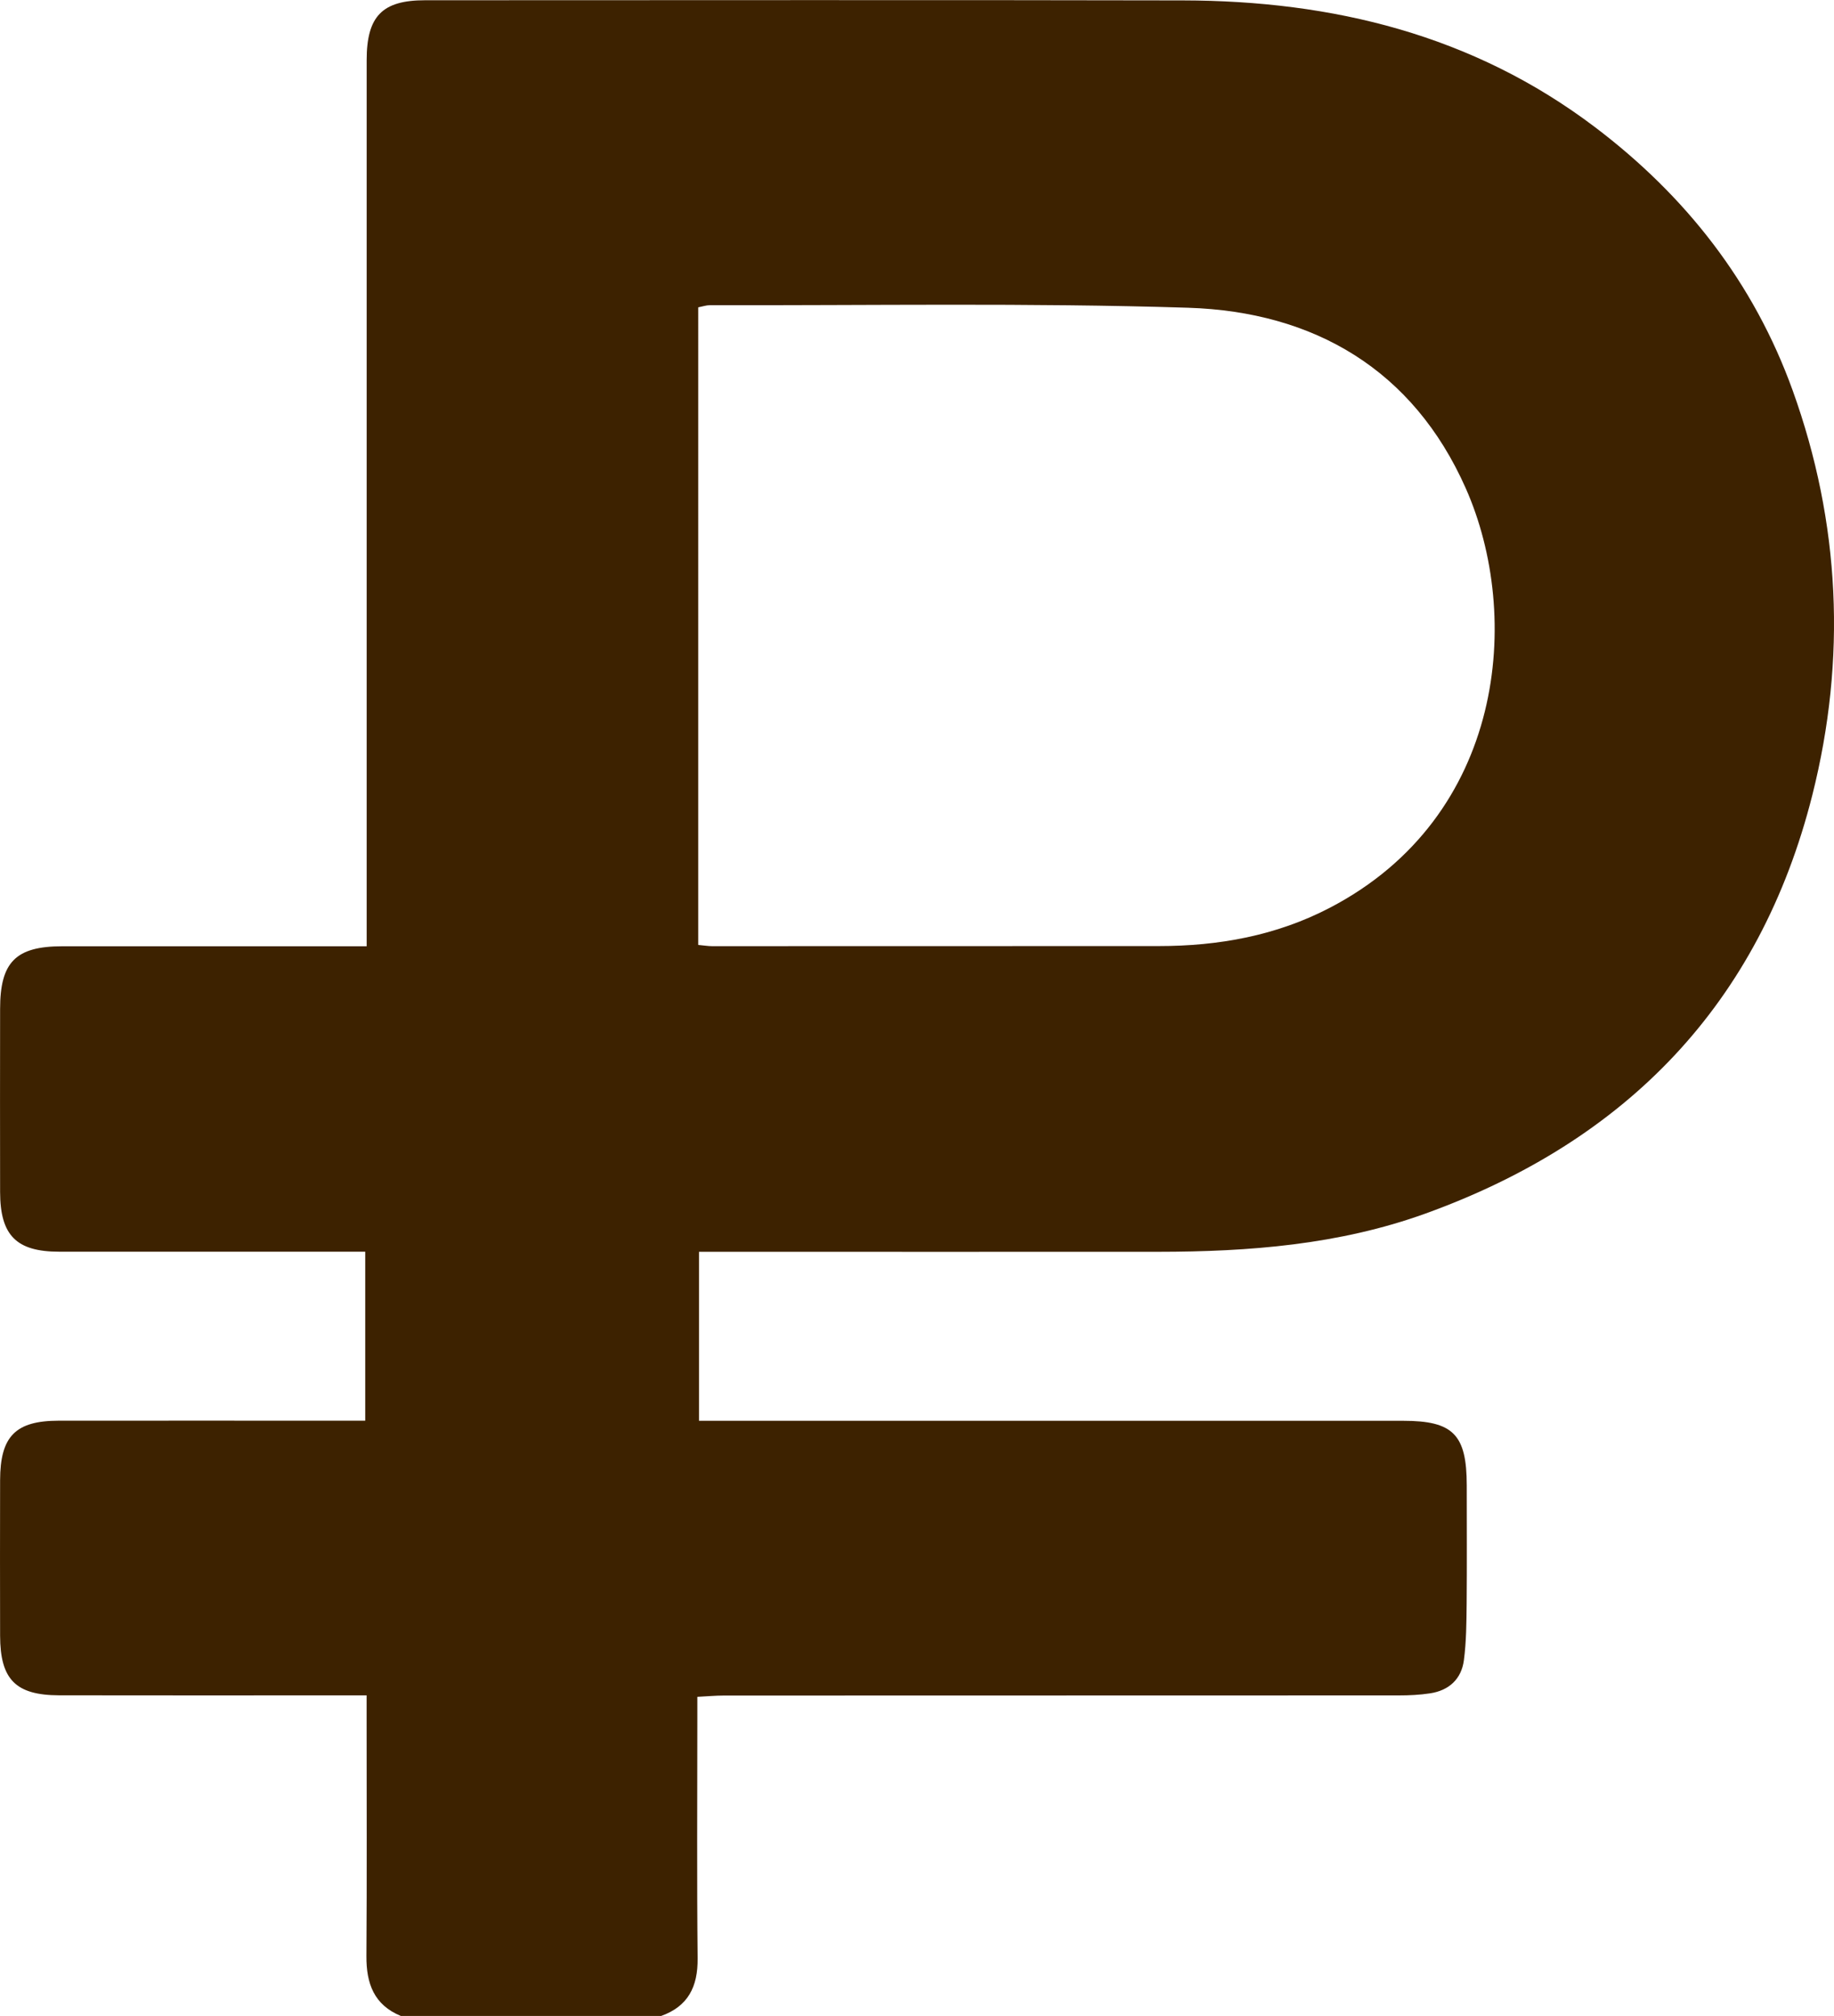 <?xml version="1.0" encoding="UTF-8"?> <svg xmlns="http://www.w3.org/2000/svg" id="Layer_1" data-name="Layer 1" viewBox="0 0 371.94 408.83"> <defs> <style> .cls-1 { fill: #3d2200; } </style> </defs> <path class="cls-1" d="M134,408.83h-52.7c-5.46-2.24-7.02-6.59-6.99-12.12,.11-16.1,.04-32.2,.04-48.3,0-1.41,0-2.82,0-4.6-2.14,0-3.71,0-5.28,0-19.03,0-38.06,.03-57.09-.01-8.81-.02-11.94-3.22-11.96-12.08-.03-10.51-.02-21.02,0-31.54,.02-8.91,3.12-12.06,11.9-12.07,19.29-.02,38.59,0,57.88,0,1.41,0,2.82,0,4.27,0v-34.27h-4.57c-19.16,0-38.32,.01-57.48,0-8.71,0-11.98-3.31-12-12.09-.03-12.38-.01-24.75,0-37.13,0-9.52,3.17-12.72,12.63-12.72,18.9-.01,37.79,0,56.69,0,1.55,0,3.09,0,5.02,0v-5.63c0-58.02,0-116.03,0-174.05,0-8.95,3.16-12.17,11.85-12.17,51.23,0,102.46-.08,153.69,.03,30.39,.06,58.79,6.98,83.48,25.64,18.47,13.96,32.28,31.56,40.17,53.44,9.69,26.9,10.94,54.5,4,82.05-10.66,42.31-37.68,70.17-78.48,84.9-17.51,6.32-35.77,7.74-54.21,7.75-29.41,.02-58.82,0-88.22,0h-4.88v34.27h5.08c45.91,0,91.82,0,137.72,0,10.15,0,12.89,2.79,12.9,13.09,0,7.98,.05,15.97-.02,23.95-.04,3.84-.06,7.72-.56,11.52-.5,3.81-3.02,6.13-6.85,6.71-2.09,.32-4.23,.42-6.35,.42-45.64,.02-91.28,.01-136.93,.03-1.67,0-3.33,.16-5.33,.26,0,1.86,0,3.3,0,4.74,0,16.1-.11,32.2,.06,48.3,.06,5.75-1.93,9.76-7.49,11.71Zm7.61-217.2c1.21,.11,2,.25,2.78,.25,30.2,0,60.4,0,90.6-.02,12.13,0,23.82-2.1,34.67-7.75,35.6-18.52,39.09-59.19,27.59-85.11-10.64-24-30.72-35.78-56.3-36.59-32.3-1.02-64.64-.44-96.97-.52-.75,0-1.51,.27-2.38,.44V191.63Z"></path> </svg> 